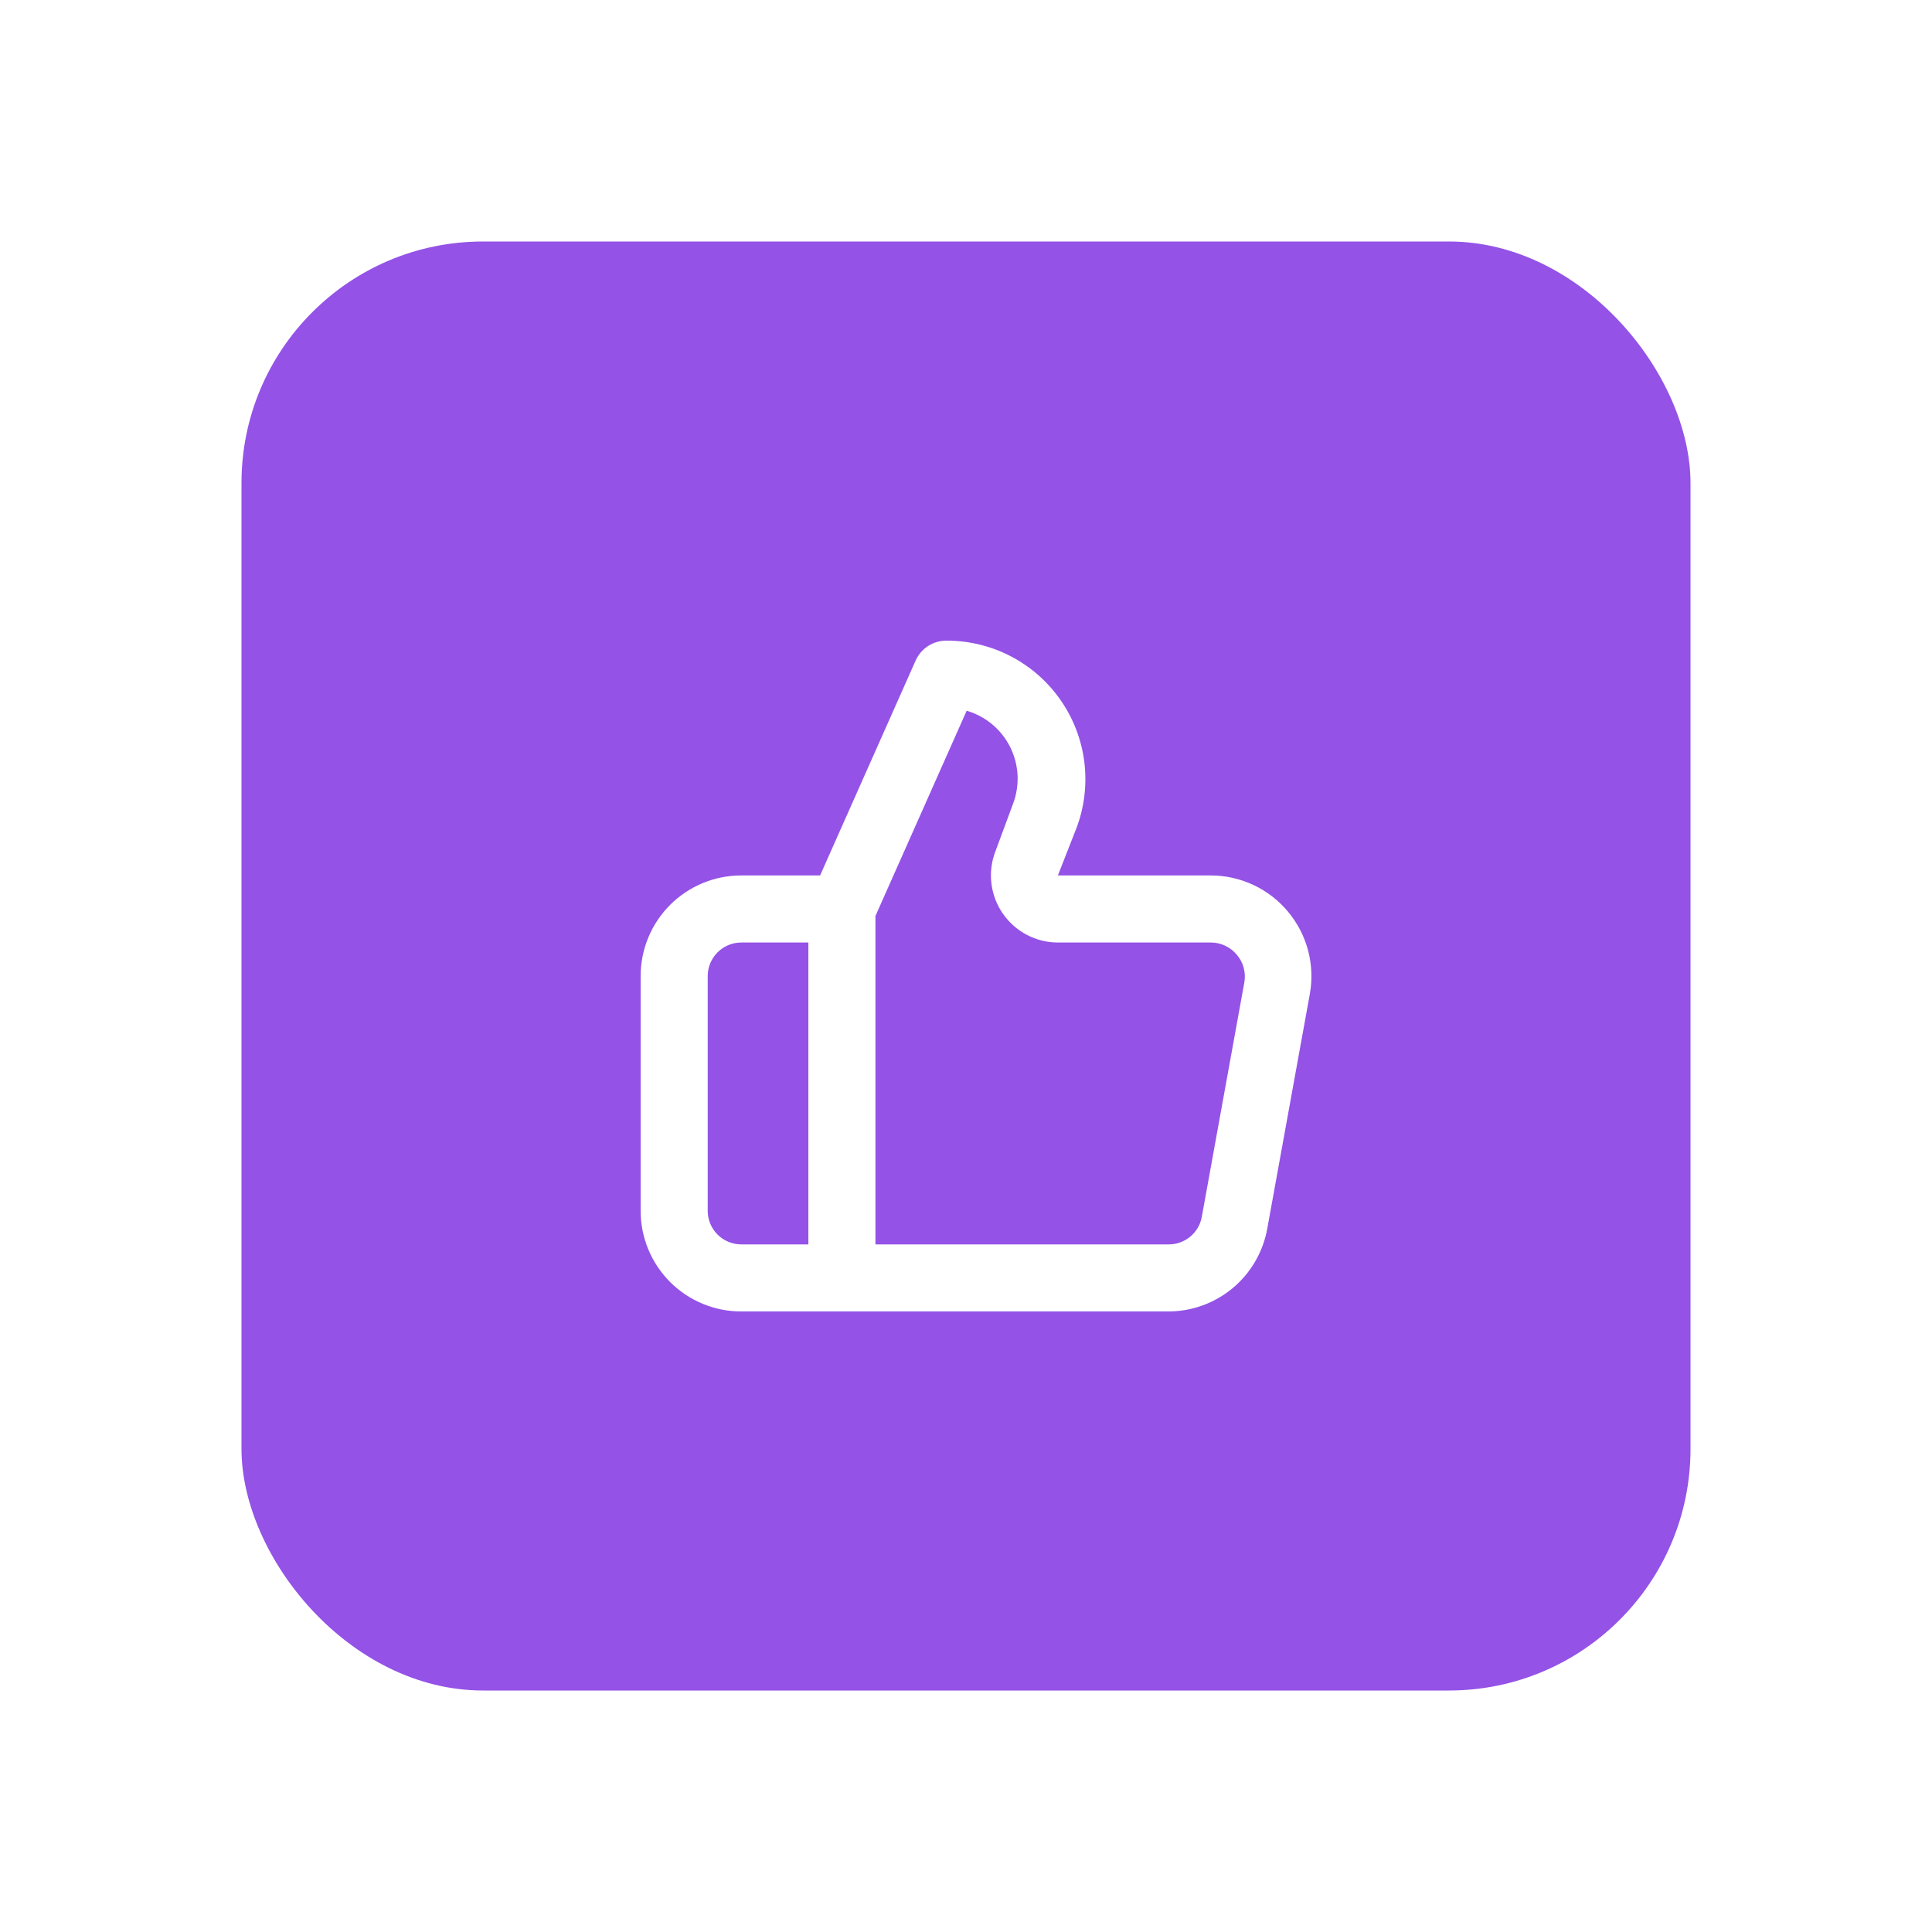 <svg width="64" height="64" viewBox="0 0 64 64" fill="none" xmlns="http://www.w3.org/2000/svg">
<g filter="url(#filter0_d_5_3346)">
<rect x="7" y="4" width="48" height="48" rx="8" fill="#9452E7"/>
<path d="M41.667 26.2C41.354 25.825 40.964 25.523 40.522 25.316C40.081 25.109 39.599 25.001 39.111 25H34.044L34.667 23.411C34.925 22.715 35.012 21.967 34.918 21.231C34.824 20.495 34.553 19.792 34.128 19.184C33.703 18.575 33.137 18.079 32.478 17.737C31.819 17.395 31.087 17.219 30.344 17.222C30.131 17.223 29.922 17.285 29.742 17.401C29.563 17.517 29.421 17.683 29.333 17.878L26.167 25H23.555C22.671 25 21.824 25.351 21.198 25.976C20.573 26.601 20.222 27.449 20.222 28.333V36.111C20.222 36.995 20.573 37.843 21.198 38.468C21.824 39.093 22.671 39.444 23.555 39.444H37.7C38.48 39.444 39.235 39.17 39.834 38.671C40.432 38.172 40.837 37.478 40.978 36.711L42.389 28.933C42.476 28.453 42.457 27.959 42.332 27.486C42.207 27.014 41.98 26.575 41.667 26.2ZM25.778 37.222H23.555C23.261 37.222 22.978 37.105 22.77 36.897C22.561 36.688 22.444 36.406 22.444 36.111V28.333C22.444 28.039 22.561 27.756 22.77 27.548C22.978 27.339 23.261 27.222 23.555 27.222H25.778V37.222ZM40.222 28.533L38.811 36.311C38.764 36.57 38.626 36.804 38.423 36.97C38.219 37.137 37.963 37.227 37.7 37.222H28V26.344L31.022 19.544C31.333 19.635 31.622 19.789 31.871 19.997C32.119 20.205 32.322 20.462 32.466 20.753C32.61 21.043 32.692 21.36 32.708 21.684C32.723 22.007 32.671 22.331 32.556 22.633L31.967 24.222C31.841 24.558 31.799 24.919 31.843 25.275C31.887 25.631 32.017 25.971 32.221 26.265C32.426 26.56 32.698 26.801 33.015 26.968C33.333 27.134 33.686 27.222 34.044 27.222H39.111C39.274 27.222 39.436 27.258 39.583 27.327C39.731 27.396 39.862 27.497 39.967 27.622C40.074 27.746 40.152 27.892 40.196 28.049C40.24 28.207 40.249 28.372 40.222 28.533Z" fill="white"/>
</g>
<defs>
<filter id="filter0_d_5_3346" x="0" y="0" width="64" height="64" filterUnits="userSpaceOnUse" color-interpolation-filters="sRGB">
<feFlood flood-opacity="0" result="BackgroundImageFix"/>
<feColorMatrix in="SourceAlpha" type="matrix" values="0 0 0 0 0 0 0 0 0 0 0 0 0 0 0 0 0 0 127 0" result="hardAlpha"/>
<feOffset dx="1" dy="4"/>
<feGaussianBlur stdDeviation="4"/>
<feComposite in2="hardAlpha" operator="out"/>
<feColorMatrix type="matrix" values="0 0 0 0 0.58 0 0 0 0 0.322 0 0 0 0 0.906 0 0 0 0.3 0"/>
<feBlend mode="normal" in2="BackgroundImageFix" result="effect1_dropShadow_5_3346"/>
<feBlend mode="normal" in="SourceGraphic" in2="effect1_dropShadow_5_3346" result="shape"/>
</filter>
</defs>
</svg>
